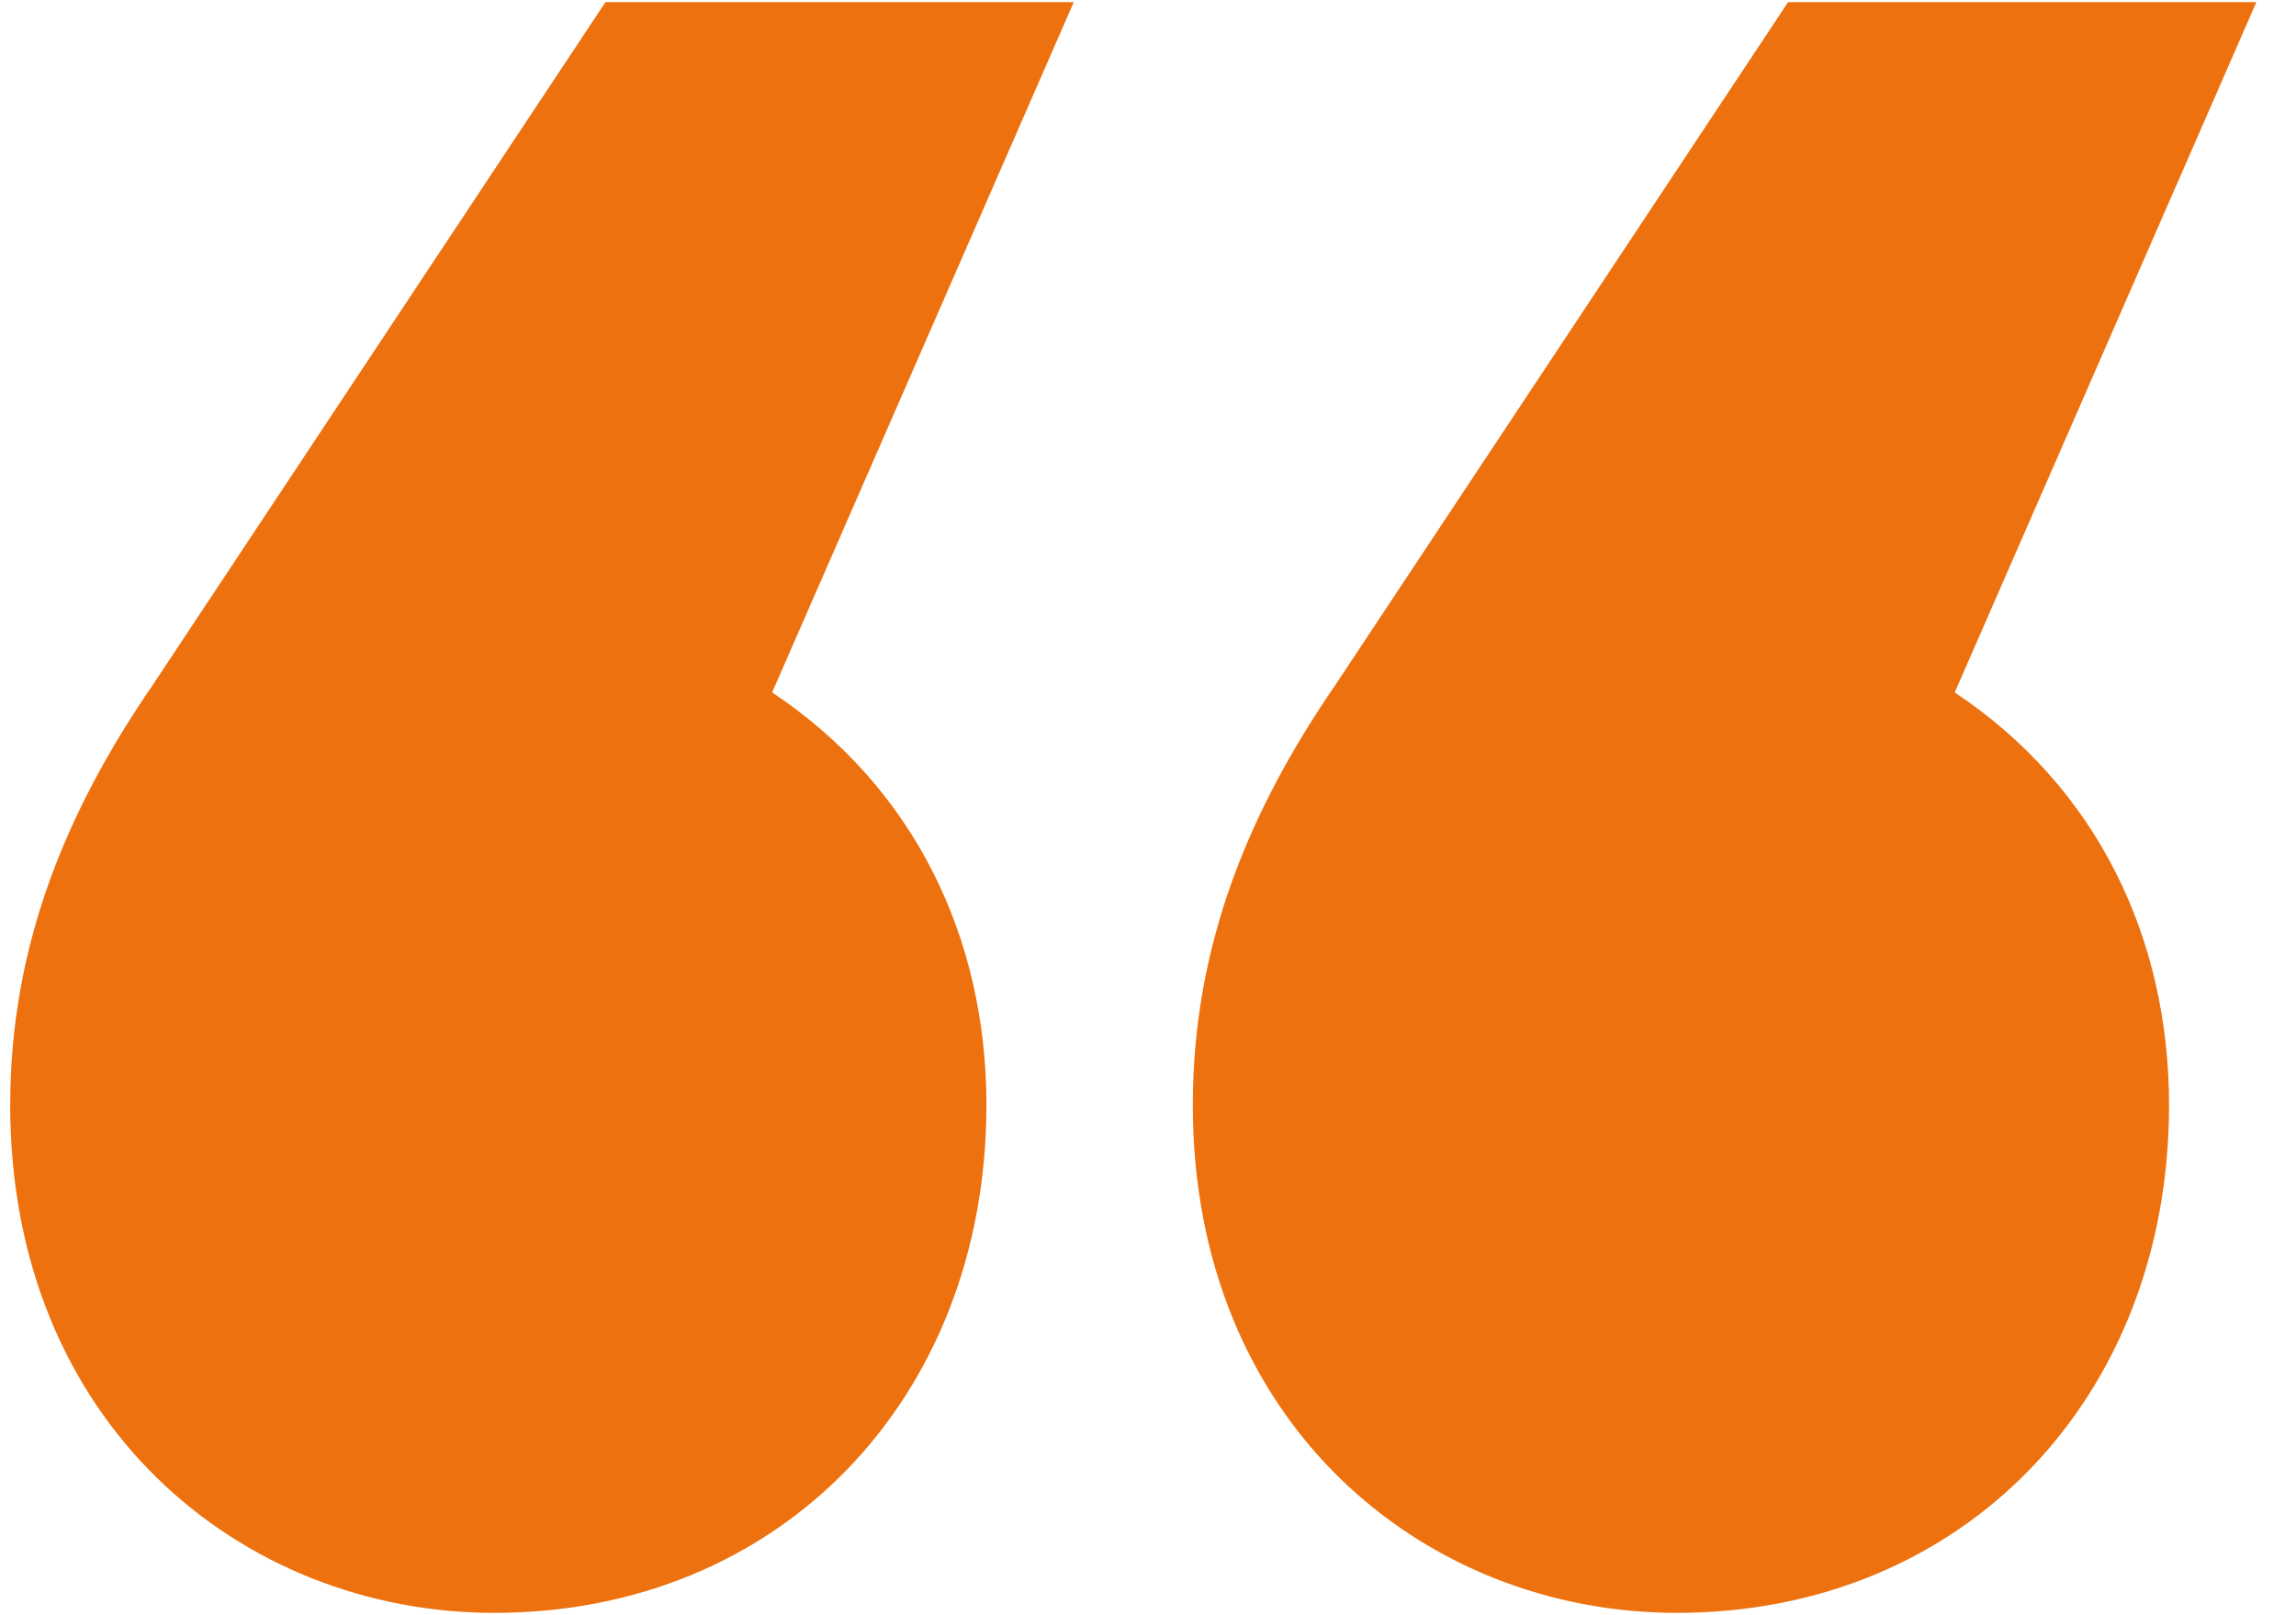 <?xml version="1.0" encoding="UTF-8"?>
<svg width="27px" height="19px" viewBox="0 0 27 19" version="1.1" xmlns="http://www.w3.org/2000/svg" xmlns:xlink="http://www.w3.org/1999/xlink">
    <title>BBCD0A6C-826A-46DC-AA32-58BC50016679</title>
    <g id="Page-1" stroke="none" stroke-width="1" fill="none" fill-rule="evenodd">
        <g id="Services-Overview" transform="translate(-787, -995)" fill="#ED710E">
            <g id="Testimonials" transform="translate(215, 913)">
                <g id="testimonal-conent-only" transform="translate(135, 82.025)">
                    <path d="M449.627,0 L446.08,8.12 C447.76,9.24 448.6,11.014 448.6,12.974 C448.6,16.427 446.173,18.947 442.813,18.947 C439.827,18.947 437.12,16.707 437.12,12.974 C437.12,11.107 437.773,9.52 438.8,8.027 L444.12,0 L449.627,0 Z M463.534,0 L459.987,8.12 C461.667,9.24 462.507,11.014 462.507,12.974 C462.507,16.427 460.08,18.947 456.72,18.947 C453.734,18.947 451.027,16.707 451.027,12.974 C451.027,11.107 451.68,9.52 452.707,8.027 L458.027,0 L463.534,0 Z" id="“"></path>
                </g>
            </g>
        </g>
    </g>
</svg>